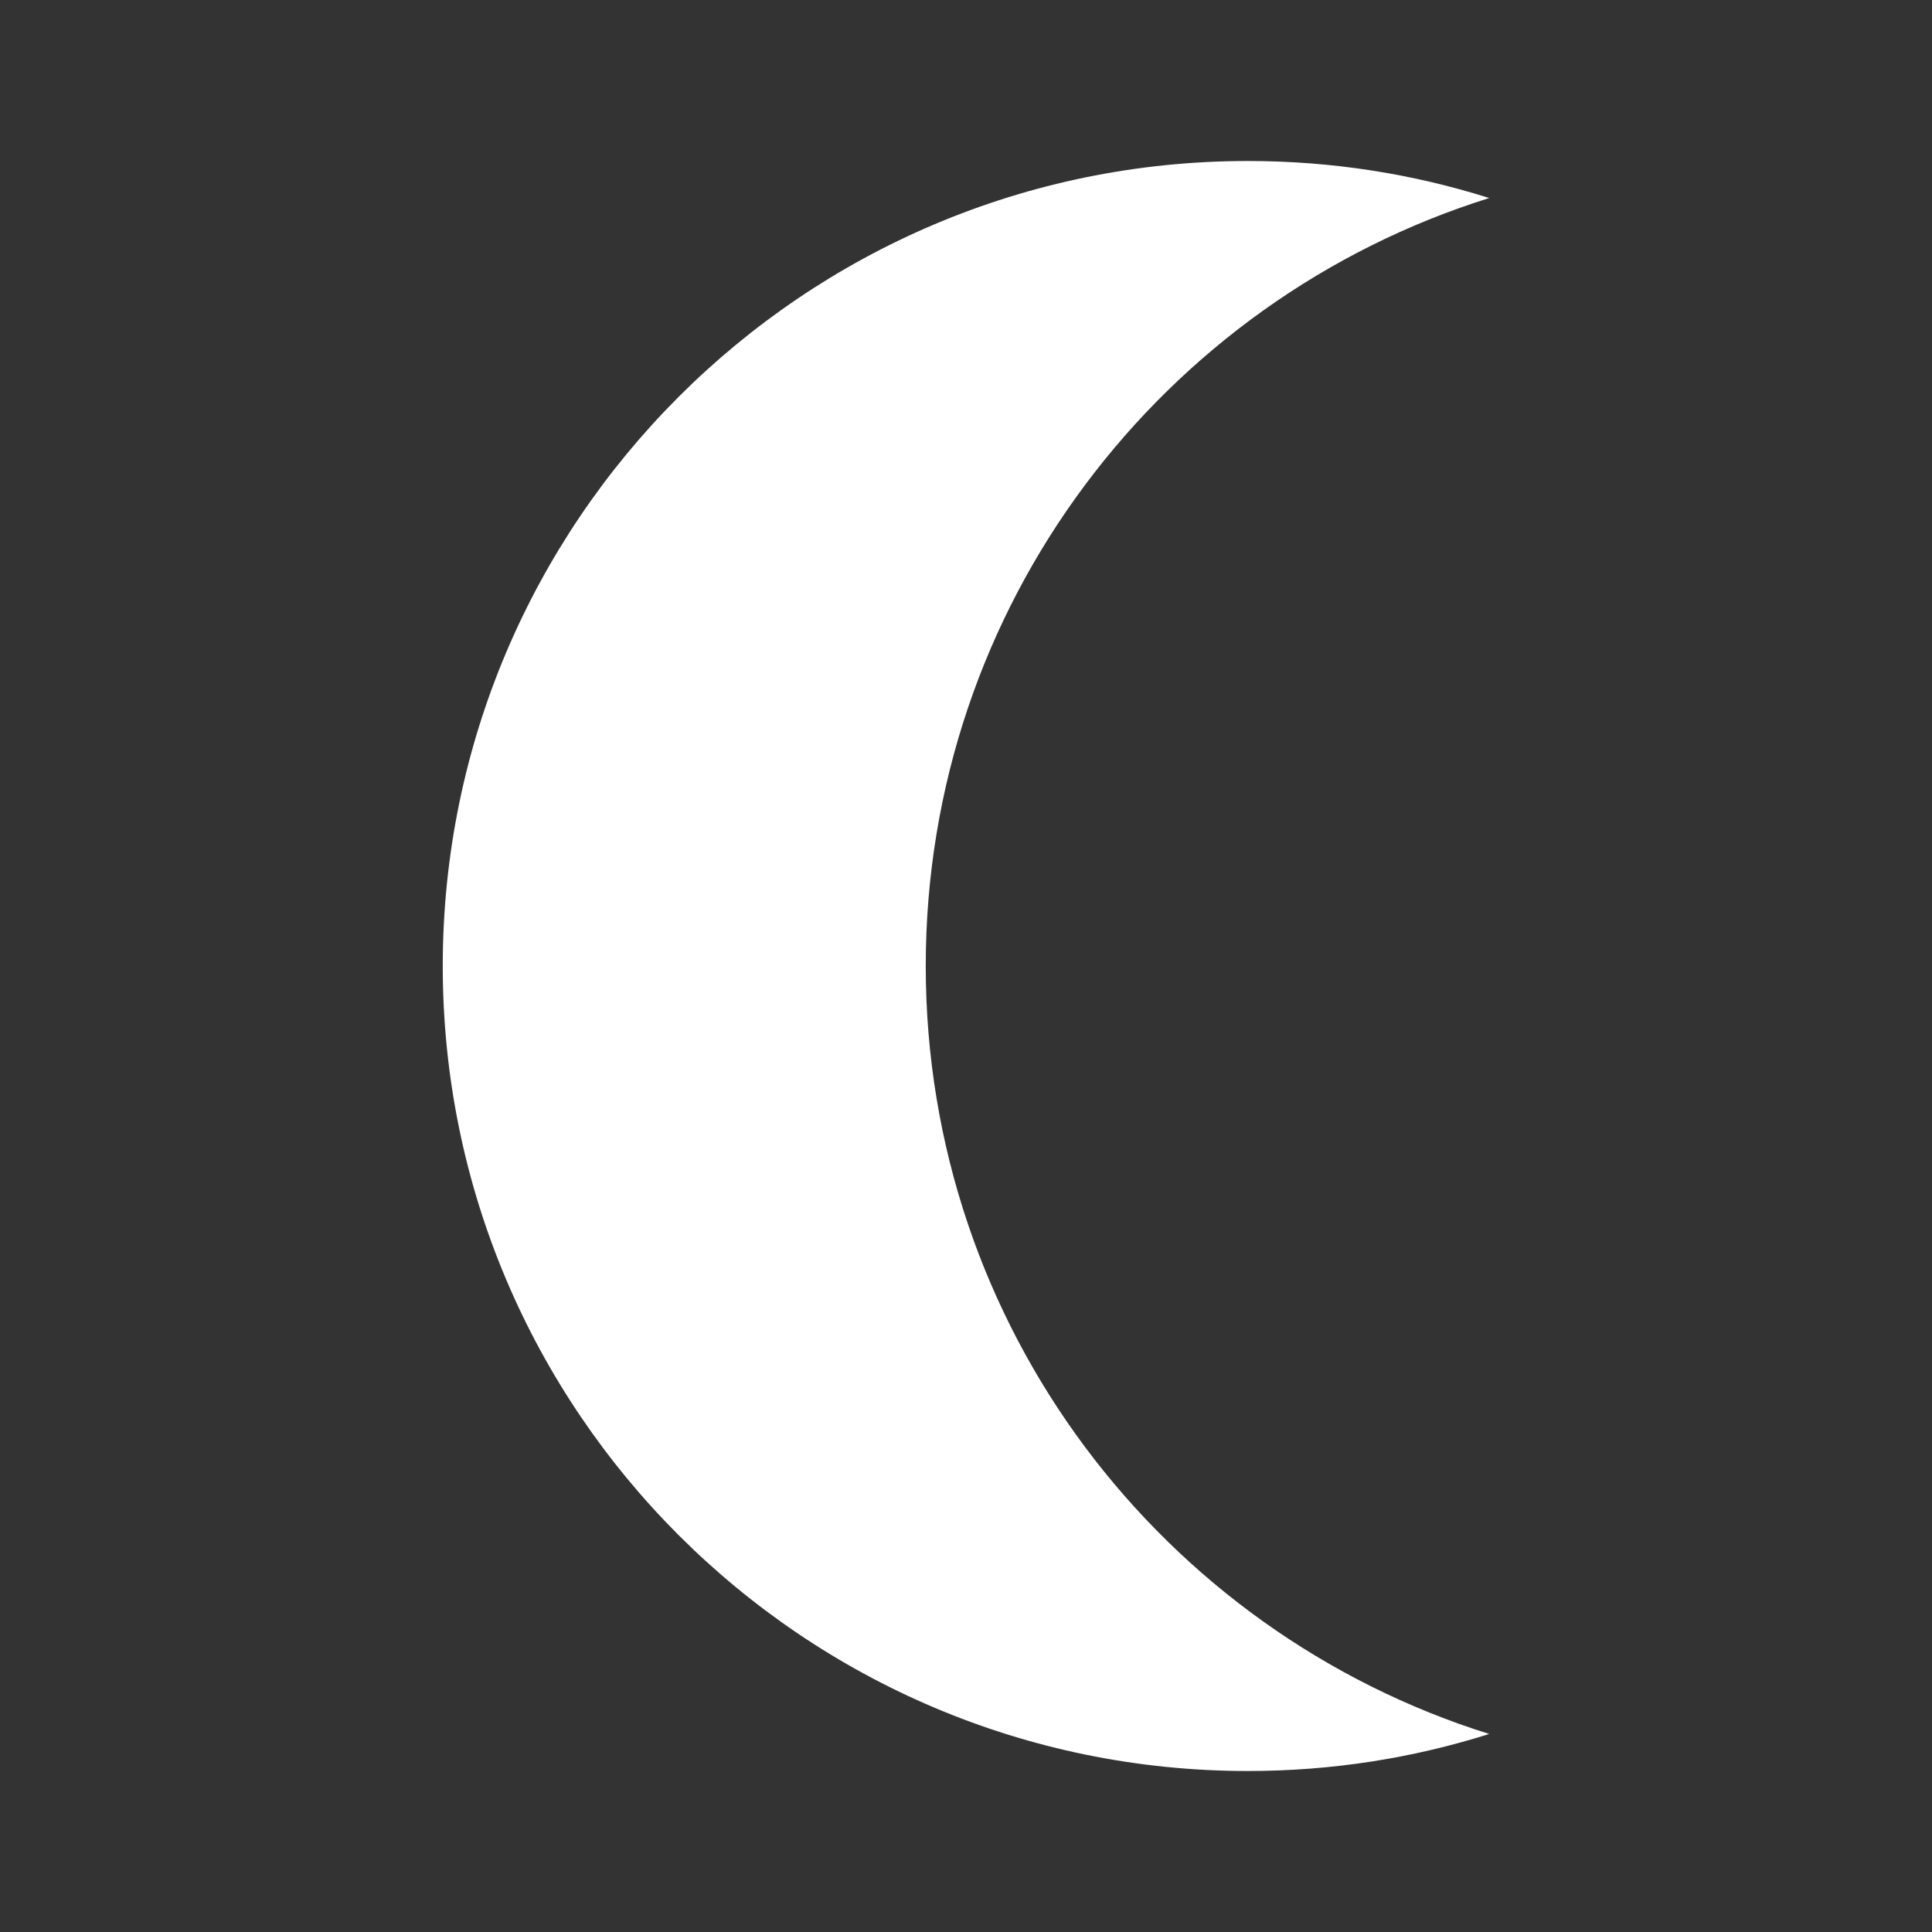 <svg width="24" height="24" viewBox="0 0 24 24" fill="none" xmlns="http://www.w3.org/2000/svg">
<rect x="0" y="0" width="24" height="24" fill="#333333" stroke="none"/>
<g id="ic:twotone-nightlight-round">
<path id="Vector" d="M15.5 22C16.55 22 17.55 21.84 18.5 21.54C14.44 20.27 11.5 16.48 11.5 12C11.5 7.52 14.44 3.73 18.5 2.46C17.55 2.16 16.55 2 15.5 2C9.98 2 5.5 6.48 5.5 12C5.5 17.52 9.98 22 15.5 22Z" fill="white"/>
</g>
</svg>
